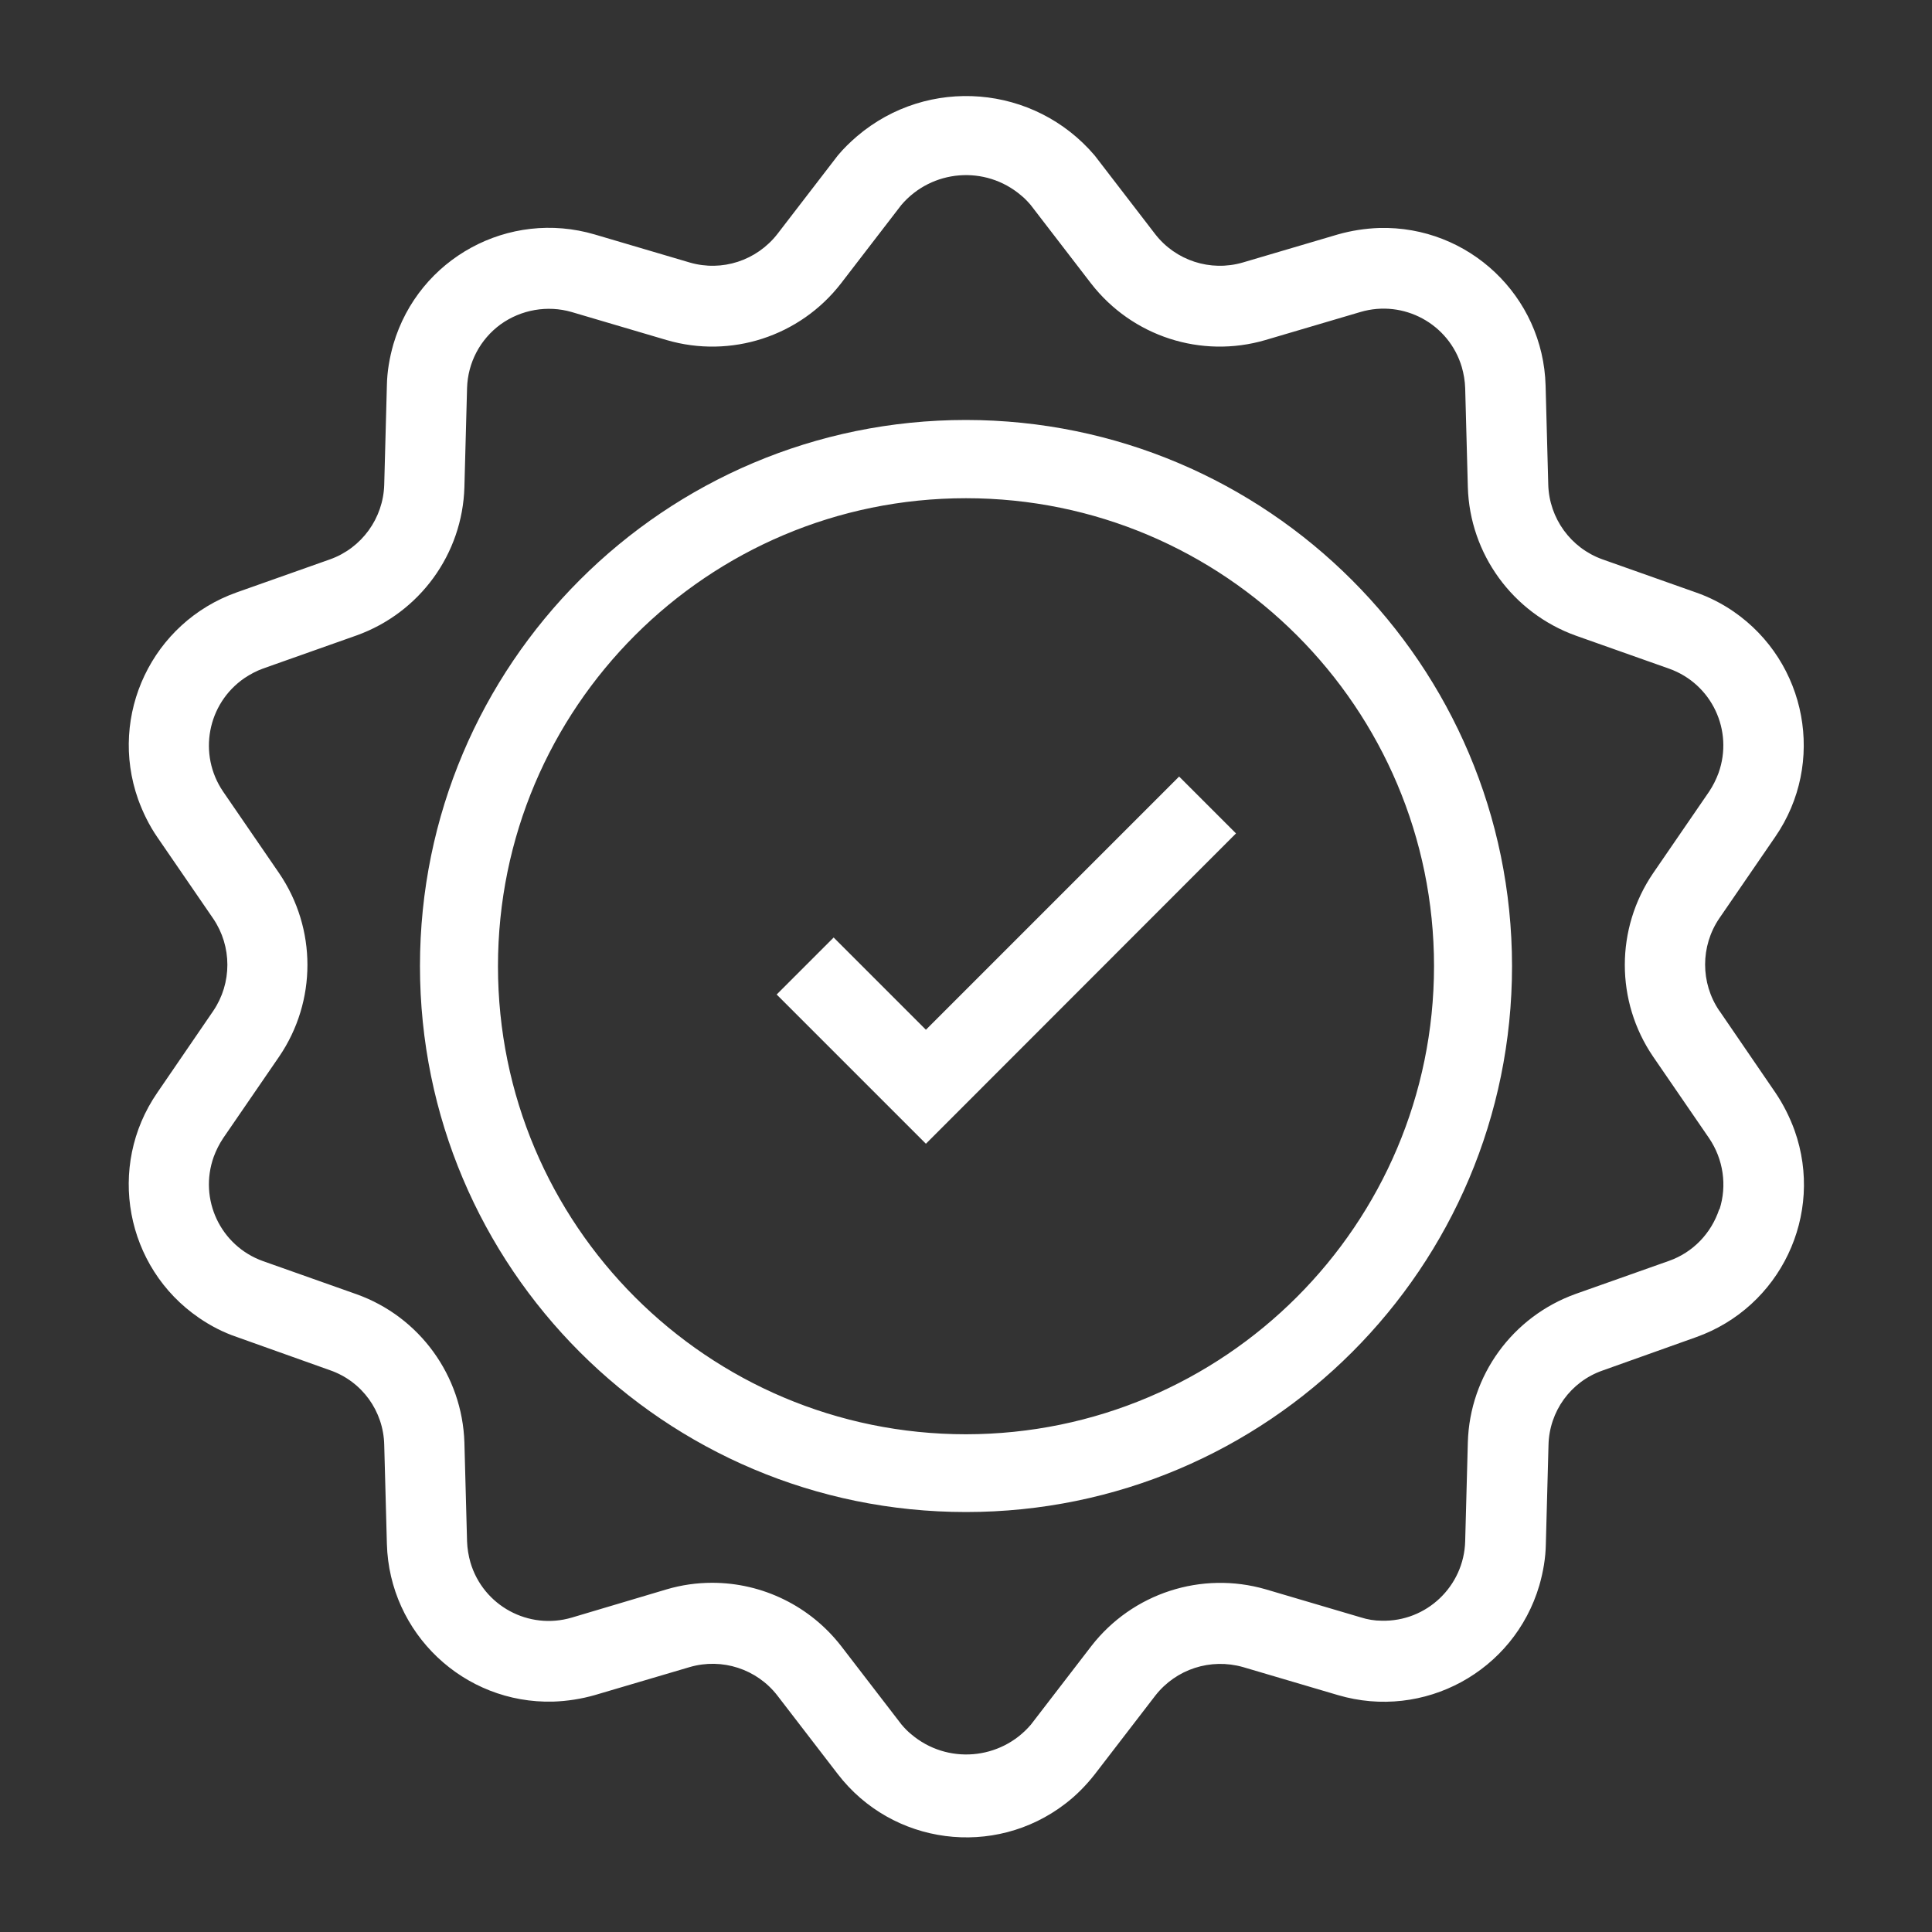 <?xml version="1.0" encoding="UTF-8"?>
<svg id="Layer_1" xmlns="http://www.w3.org/2000/svg" version="1.1" viewBox="0 0 800 800">
  <rect x="0" y="0" width="800" height="800" fill="#333333" stroke="none"/>
  <!-- Generator: Adobe Illustrator 29.5.1, SVG Export Plug-In . SVG Version: 2.1.0 Build 141)  -->
  <defs>
    <style>
      .st0 {
        fill: #fff;
      }

      .st1 {
        fill: none;
      }
    </style>
  </defs>
  <path class="st0" d="M400,173.9c-124.9,0-226.1,101.2-226.1,226.1s101.2,226.1,226.1,226.1,226.1-101.2,226.1-226.1c-.1-124.8-101.3-226-226.1-226.1ZM400,593.9c-107.1,0-193.8-86.8-193.8-193.8,0-107.1,86.8-193.8,193.8-193.8,107,0,193.8,86.8,193.8,193.8-.1,107-86.8,193.7-193.8,193.8h0ZM488.2,321.5l23.6,23.6-128.4,128.5-61.8-61.8,23.6-23.6,38.2,38.2,104.9-104.9ZM711.9,418.5c-7.8-11.5-7.8-26.7,0-38.2l23.2-33.8c21-30.5,13.2-72.3-17.3-93.3-4.8-3.3-10.1-6-15.6-7.9l-38.7-13.7c-13.1-4.7-22-17-22.4-30.9l-1.1-41c-1-37.1-31.9-66.3-68.9-65.3-5.8.2-11.6,1.1-17.2,2.7l-39.3,11.6c-13.4,3.9-27.8-.8-36.3-11.8l-25-32.5c-25-29.4-69-33-98.4-8-2.9,2.5-5.6,5.1-8,8l-25,32.5c-8.6,11-22.9,15.7-36.3,11.8l-39.3-11.6c-35.6-10.5-72.9,9.8-83.4,45.4-1.6,5.6-2.6,11.3-2.7,17.1l-1.1,41.1c-.4,13.9-9.3,26.2-22.4,30.9l-38.7,13.7c-34.9,12.4-53.2,50.7-40.8,85.7,2,5.5,4.6,10.8,7.9,15.6l23.2,33.8c7.8,11.5,7.8,26.7,0,38.2l-23.2,33.9c-21,30.5-13.2,72.3,17.3,93.2,4.8,3.3,10,6,15.6,7.9l38.7,13.8c13.2,4.6,22.1,16.9,22.4,30.9l1.1,41c1,37,31.8,66.3,68.9,65.3,5.8-.2,11.6-1.1,17.2-2.7l39.3-11.6c13.4-3.9,27.8.8,36.3,11.8l25,32.5c22.6,29.4,64.8,34.9,94.2,12.3,4.6-3.5,8.7-7.7,12.3-12.3l25-32.5c8.6-11,22.9-15.6,36.3-11.8l39.3,11.6c35.6,10.5,72.9-9.8,83.4-45.4,1.6-5.6,2.6-11.3,2.7-17.1l1.1-41c.3-14,9.2-26.3,22.4-30.9l38.7-13.8c34.9-12.4,53.2-50.7,40.8-85.6-2-5.5-4.6-10.7-7.9-15.6l-23.2-33.9ZM711.9,500.7c-3.3,10-10.9,17.9-20.8,21.4l-38.7,13.7c-26.1,9.4-43.8,33.7-44.6,61.4l-1.1,41c-.5,18.6-16,33.4-34.6,32.9-2.9,0-5.9-.5-8.7-1.4l-39.3-11.6c-26.6-7.7-55.2,1.6-72.2,23.5l-25,32.5c-12.6,14.8-34.8,16.6-49.6,4-1.5-1.2-2.8-2.6-4-4l-25-32.5c-12.8-16.5-32.5-26.2-53.4-26.2-6.4,0-12.7.9-18.8,2.7l-39.3,11.7c-17.9,5.3-36.7-4.9-42-22.8-.8-2.8-1.3-5.8-1.4-8.7l-1.1-41c-.9-27.7-18.6-52.1-44.7-61.4l-38.7-13.7c-17.6-6.3-26.7-25.6-20.4-43.2,1-2.7,2.3-5.3,3.9-7.7l23.2-33.8c15.6-22.9,15.6-53,0-75.9l-23.2-33.8c-10.5-15.4-6.6-36.4,8.8-47,2.4-1.6,5-3,7.8-4l38.7-13.7c26.1-9.4,43.8-33.7,44.6-61.4l1.1-41c.3-10.5,5.4-20.2,13.9-26.4,8.5-6.1,19.4-8,29.4-5.1l39.3,11.6c26.6,7.8,55.2-1.5,72.2-23.4l25-32.5c12.6-14.8,34.8-16.6,49.6-4,1.5,1.2,2.8,2.6,4,4l25,32.5c17,21.9,45.6,31.2,72.2,23.4l39.3-11.6c17.9-5.3,36.7,4.9,42,22.8.8,2.8,1.3,5.7,1.4,8.7l1.1,41c.8,27.7,18.6,52.1,44.7,61.5l38.7,13.7c17.6,6.3,26.7,25.6,20.4,43.2-1,2.7-2.3,5.3-3.9,7.7l-23.2,33.8c-15.6,22.9-15.6,53,0,75.9l23.2,33.8c5.9,8.7,7.5,19.6,4.3,29.5h0Z"/>
  <path class="st1" d="M0,0h800v800H0V0Z"/>
</svg>